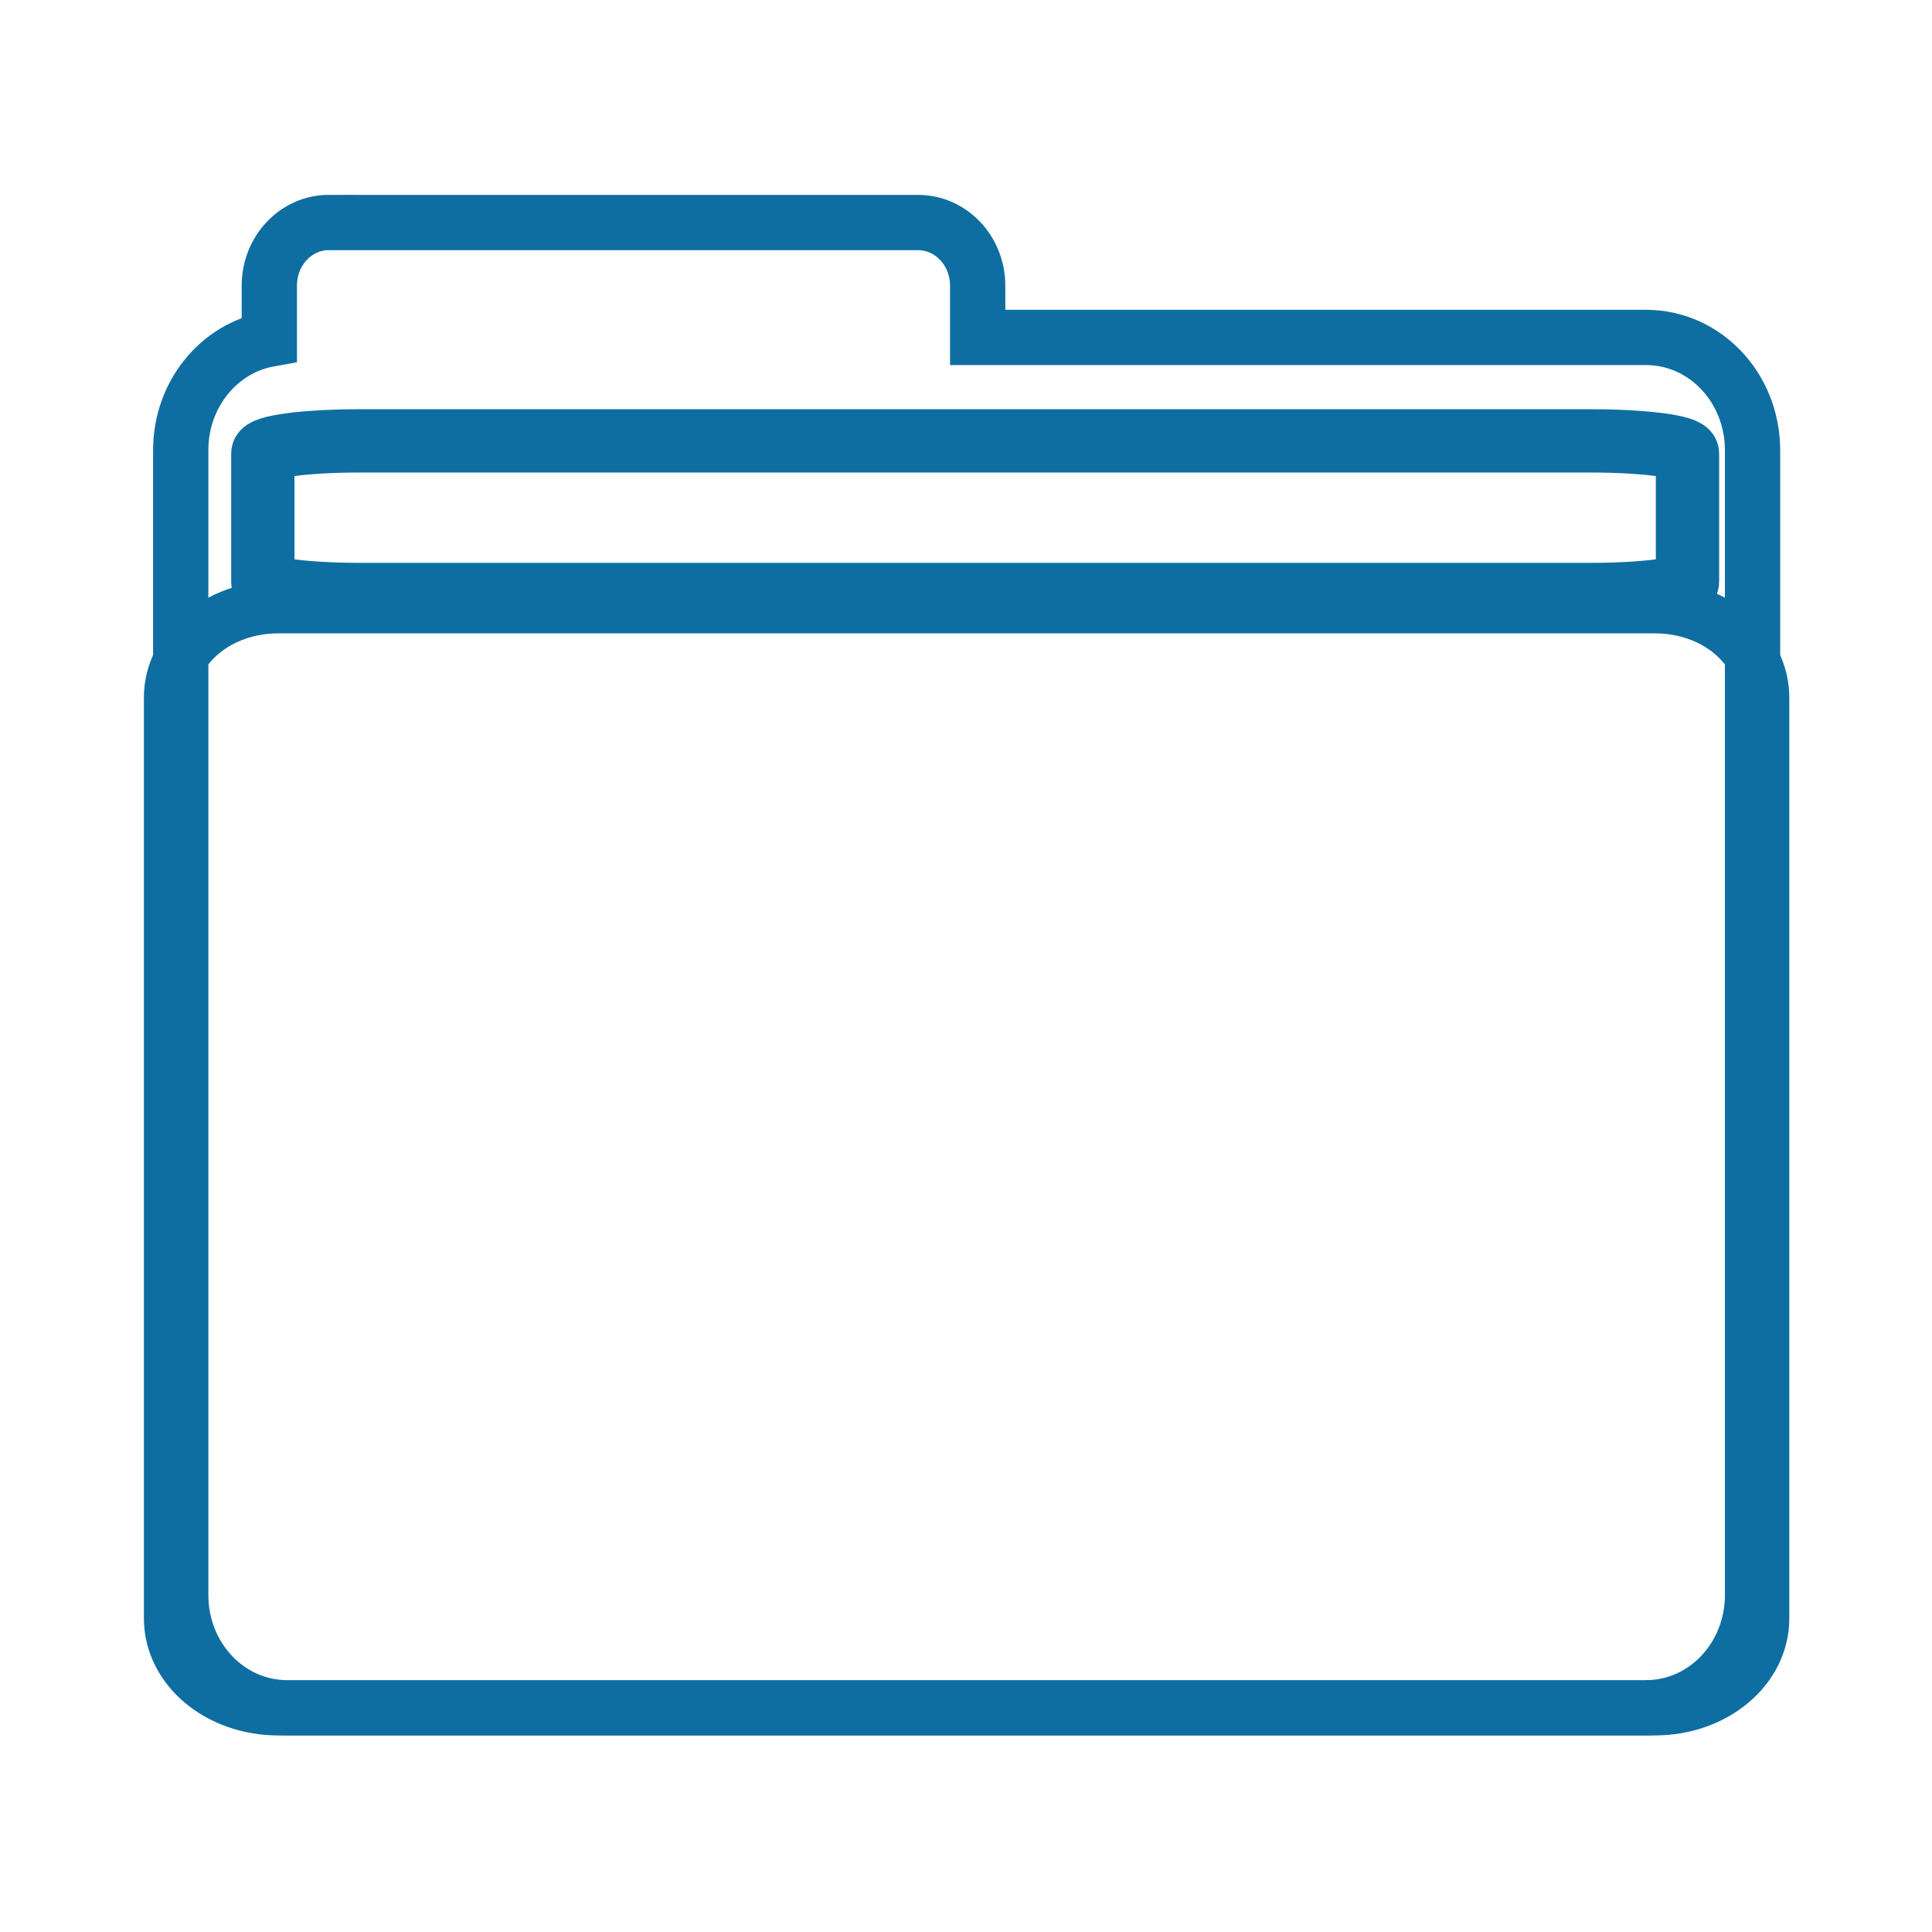 <?xml version="1.0" ?><svg height="32" id="svg4152" version="1.1" viewBox="0 0 32 32" width="32" xmlns="http://www.w3.org/2000/svg" xmlns:cc="http://creativecommons.org/ns#" xmlns:dc="http://purl.org/dc/elements/1.1/" xmlns:inkscape="http://www.inkscape.org/namespaces/inkscape" xmlns:rdf="http://www.w3.org/1999/02/22-rdf-syntax-ns#" xmlns:sodipodi="http://sodipodi.sourceforge.net/DTD/sodipodi-0.dtd" xmlns:svg="http://www.w3.org/2000/svg"><defs id="defs4154"/><g id="layer1"><g id="g5272" transform="matrix(0.911,0,0,0.911,-121.433,1.41)"><path d="m 139.832,6.468 22.388,0 c 0.973,0 1.757,0.103 1.757,0.23 l 0,2.333 c 0,0.127 -0.784,0.23 -1.757,0.23 l -22.388,0 c -0.973,0 -1.757,-0.103 -1.757,-0.23 l 0,-2.333 c 0,-0.127 0.784,-0.23 1.757,-0.23 z" id="path5053" style="opacity:1;fill:none;fill-opacity:1;stroke:#0e6ea1;stroke-width:1.151;stroke-linecap:round;stroke-linejoin:miter;stroke-miterlimit:4;stroke-dasharray:none;stroke-opacity:1"/><path d="m 139.279,2.497 c -0.602,0 -1.086,0.513 -1.086,1.15 l 0,0.971 c -0.917,0.164 -1.611,1.003 -1.611,2.021 l 0,20.811 c 0,1.137 0.864,2.052 1.938,2.052 l 24.701,0 c 1.074,0 1.939,-0.915 1.939,-2.052 l 0,-20.811 c 0,-1.137 -0.865,-2.052 -1.939,-2.052 l -12.149,0 0,-0.939 c 0,-0.637 -0.485,-1.15 -1.087,-1.15 l -10.706,0 z" id="path5045" style="opacity:1;fill:none;fill-opacity:1;stroke:#0e6ea1;stroke-width:1.005;stroke-linecap:round;stroke-linejoin:miter;stroke-miterlimit:4;stroke-dasharray:none;stroke-opacity:1"/><path d="m 138.355,9.489 25.031,0 c 1.088,0 1.964,0.736 1.964,1.65 l 0,16.737 c 0,0.914 -0.876,1.65 -1.964,1.65 l -25.031,0 c -1.088,0 -1.964,-0.736 -1.964,-1.65 l 0,-16.737 c 0,-0.914 0.876,-1.65 1.964,-1.65 z" id="path5051" style="opacity:1;fill:none;fill-opacity:1;stroke:#0e6ea1;stroke-width:0.957;stroke-linecap:round;stroke-linejoin:miter;stroke-miterlimit:4;stroke-dasharray:none;stroke-opacity:1"/></g></g></svg>